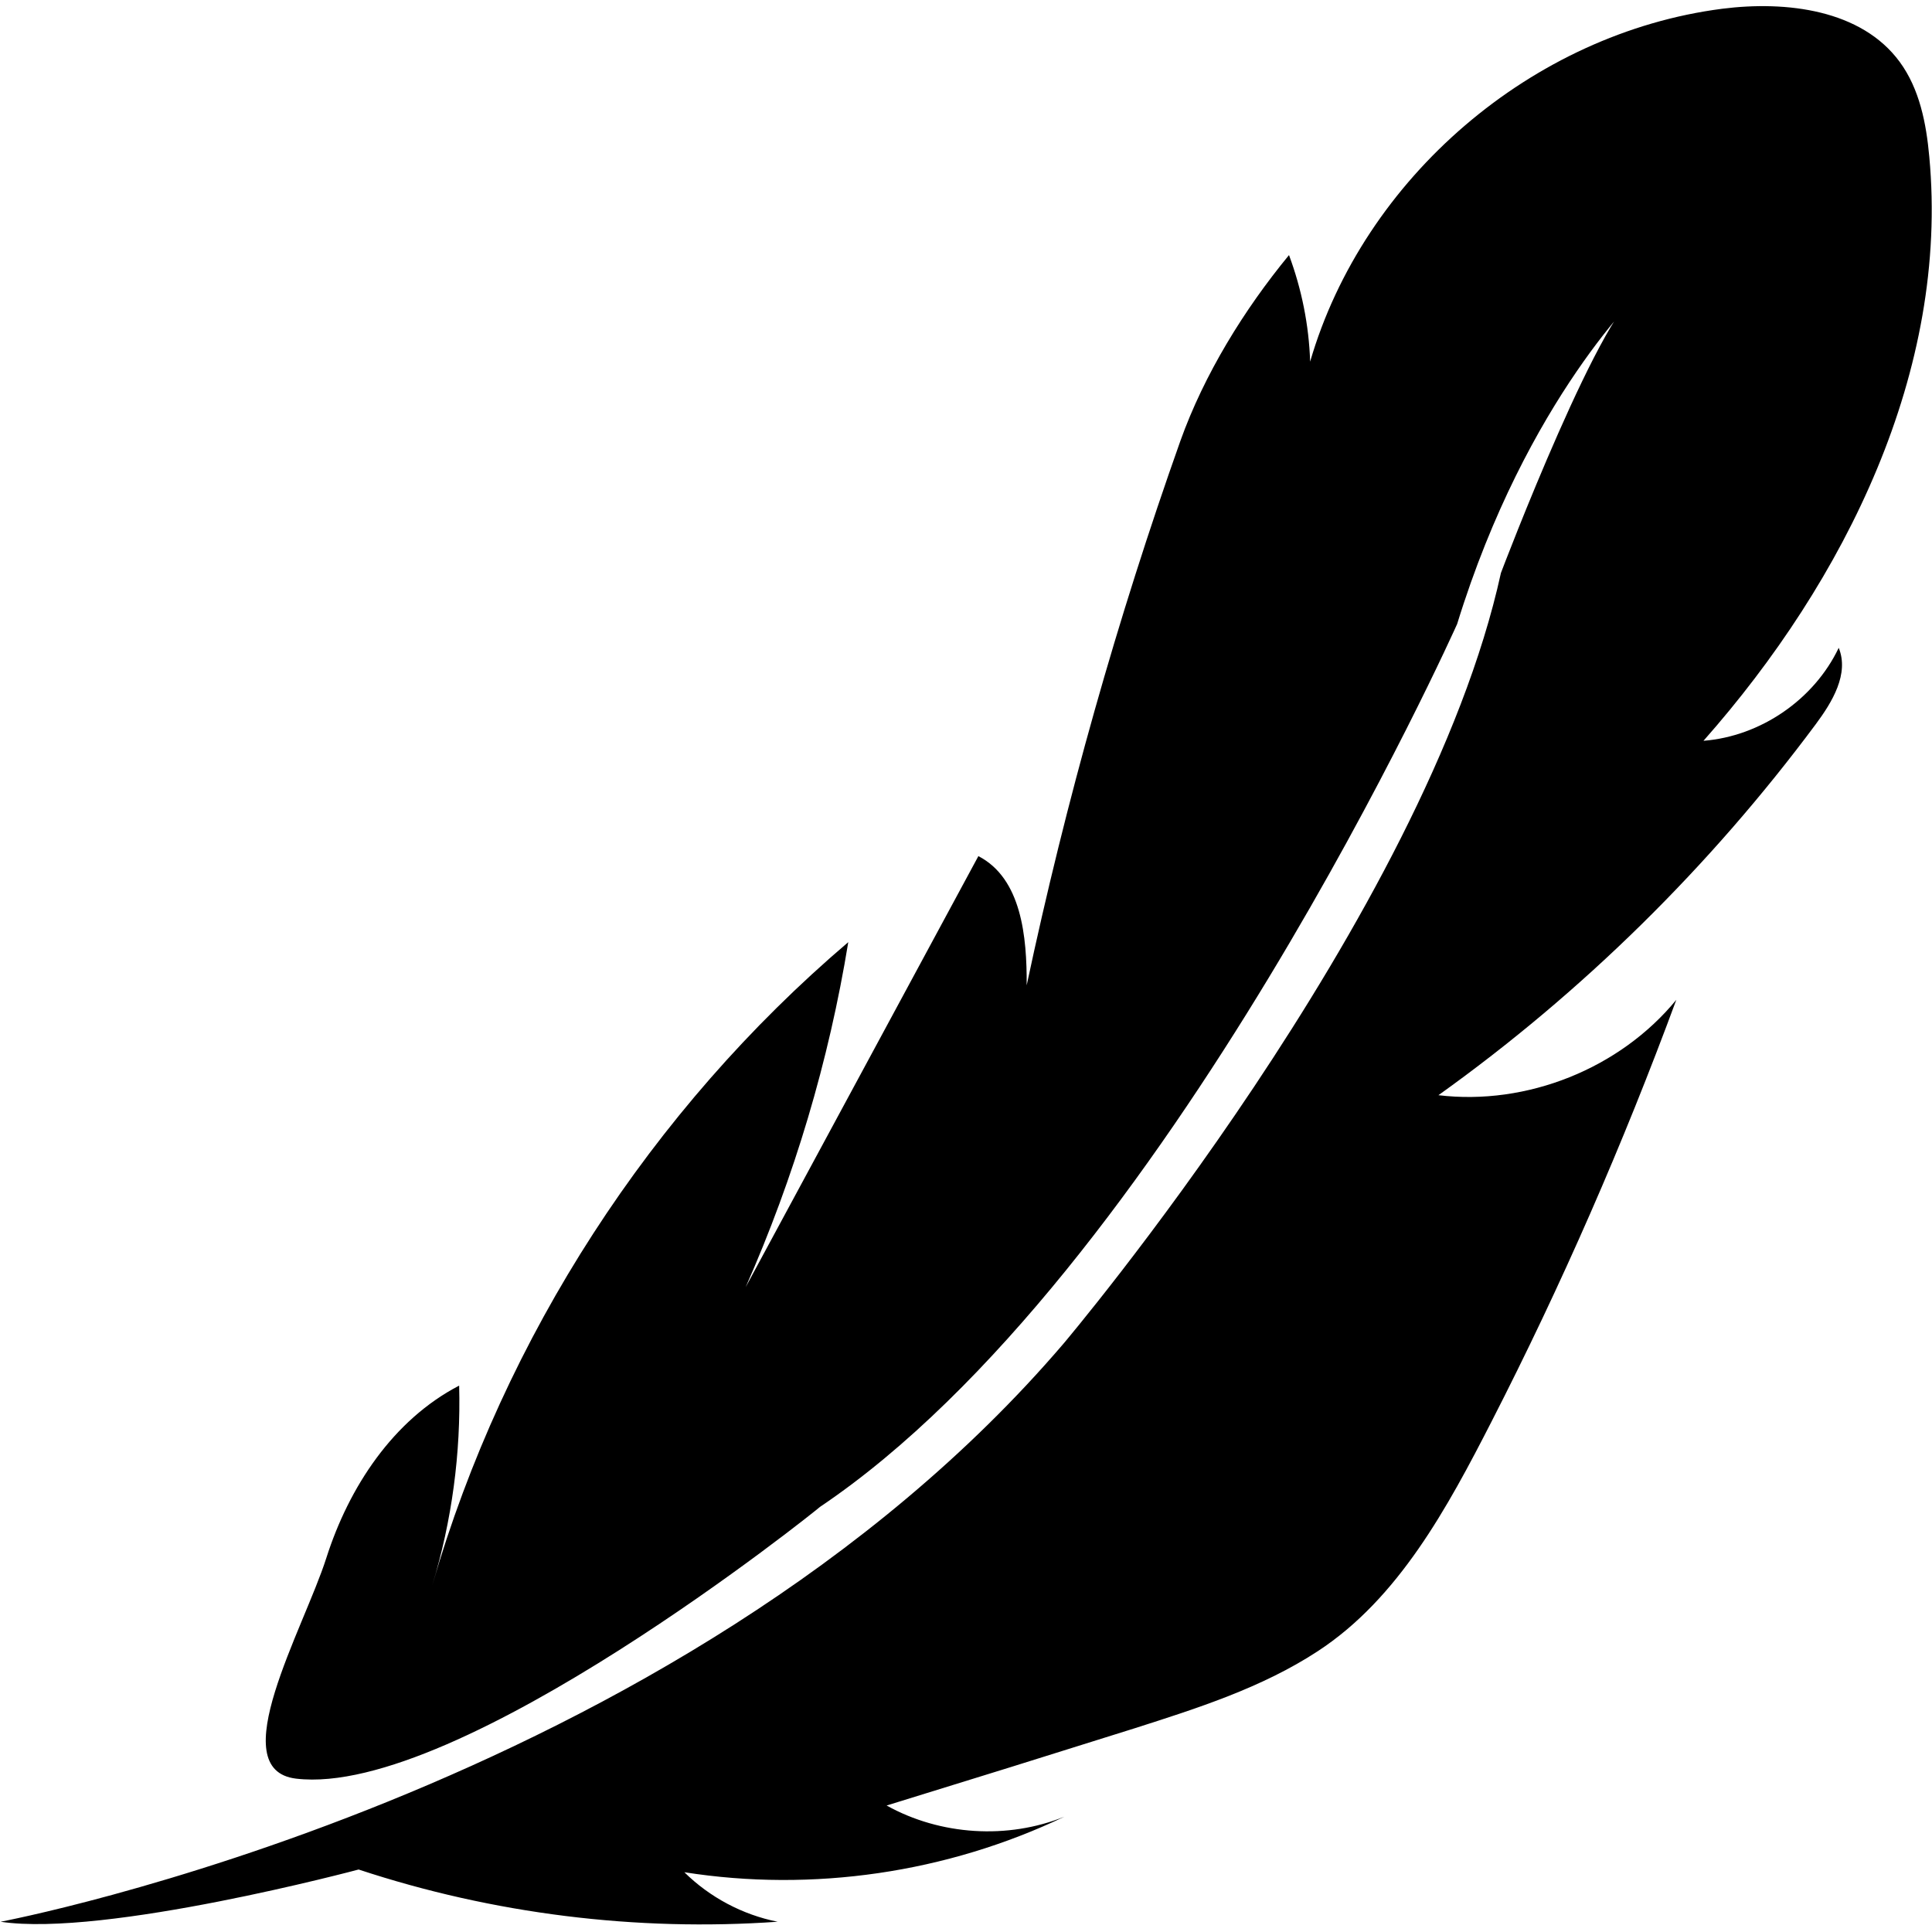 <svg id="Layer_1" enable-background="new 0 0 64 64" viewBox="0 0 64 64" xmlns="http://www.w3.org/2000/svg"><path d="m9.81 58.92c-2.45-.29.25-4.96 1-7.31s2.21-4.57 4.4-5.71c.06 2.23-.24 4.48-.89 6.61 2.39-8.24 7.25-15.74 13.78-21.3-.64 3.93-1.79 7.79-3.4 11.43 2.57-4.76 5.14-9.52 7.71-14.28 1.43.74 1.61 2.67 1.6 4.28 1.3-6.11 3-12.14 5.09-18.03.79-2.21 2.11-4.35 3.6-6.16.42 1.13.66 2.32.7 3.53 1.77-6.09 7.36-10.88 13.65-11.69 2.13-.27 4.61.03 5.88 1.76.66.9.88 2.04.98 3.14.66 7.08-2.77 14.02-7.48 19.35 1.89-.15 3.66-1.36 4.48-3.08.35.86-.21 1.79-.76 2.53-3.5 4.71-7.73 8.88-12.5 12.29 2.93.35 6.01-.88 7.88-3.16-1.76 4.77-3.8 9.44-6.12 13.97-1.46 2.85-3.08 5.86-5.76 7.61-1.85 1.21-3.99 1.89-6.09 2.56-2.73.86-5.46 1.71-8.19 2.55 1.78.99 4.01 1.13 5.89.37-3.89 1.86-8.34 2.51-12.59 1.84.84.83 1.93 1.41 3.09 1.64-4.68.33-9.43-.26-13.88-1.73 0 0-8.41 2.25-11.86 1.73 0 0 22.45-4.22 35.21-19.15 0 0 12.01-14.19 14.49-25.53 0 0 3.49-9.21 4.73-9.41 0 0-3.87 3.6-6.18 11.1 0 0-9.62 21.52-21.11 29.25 0 .02-11.97 9.64-17.35 9z" fill="rgb(0,0,0)"/></svg>